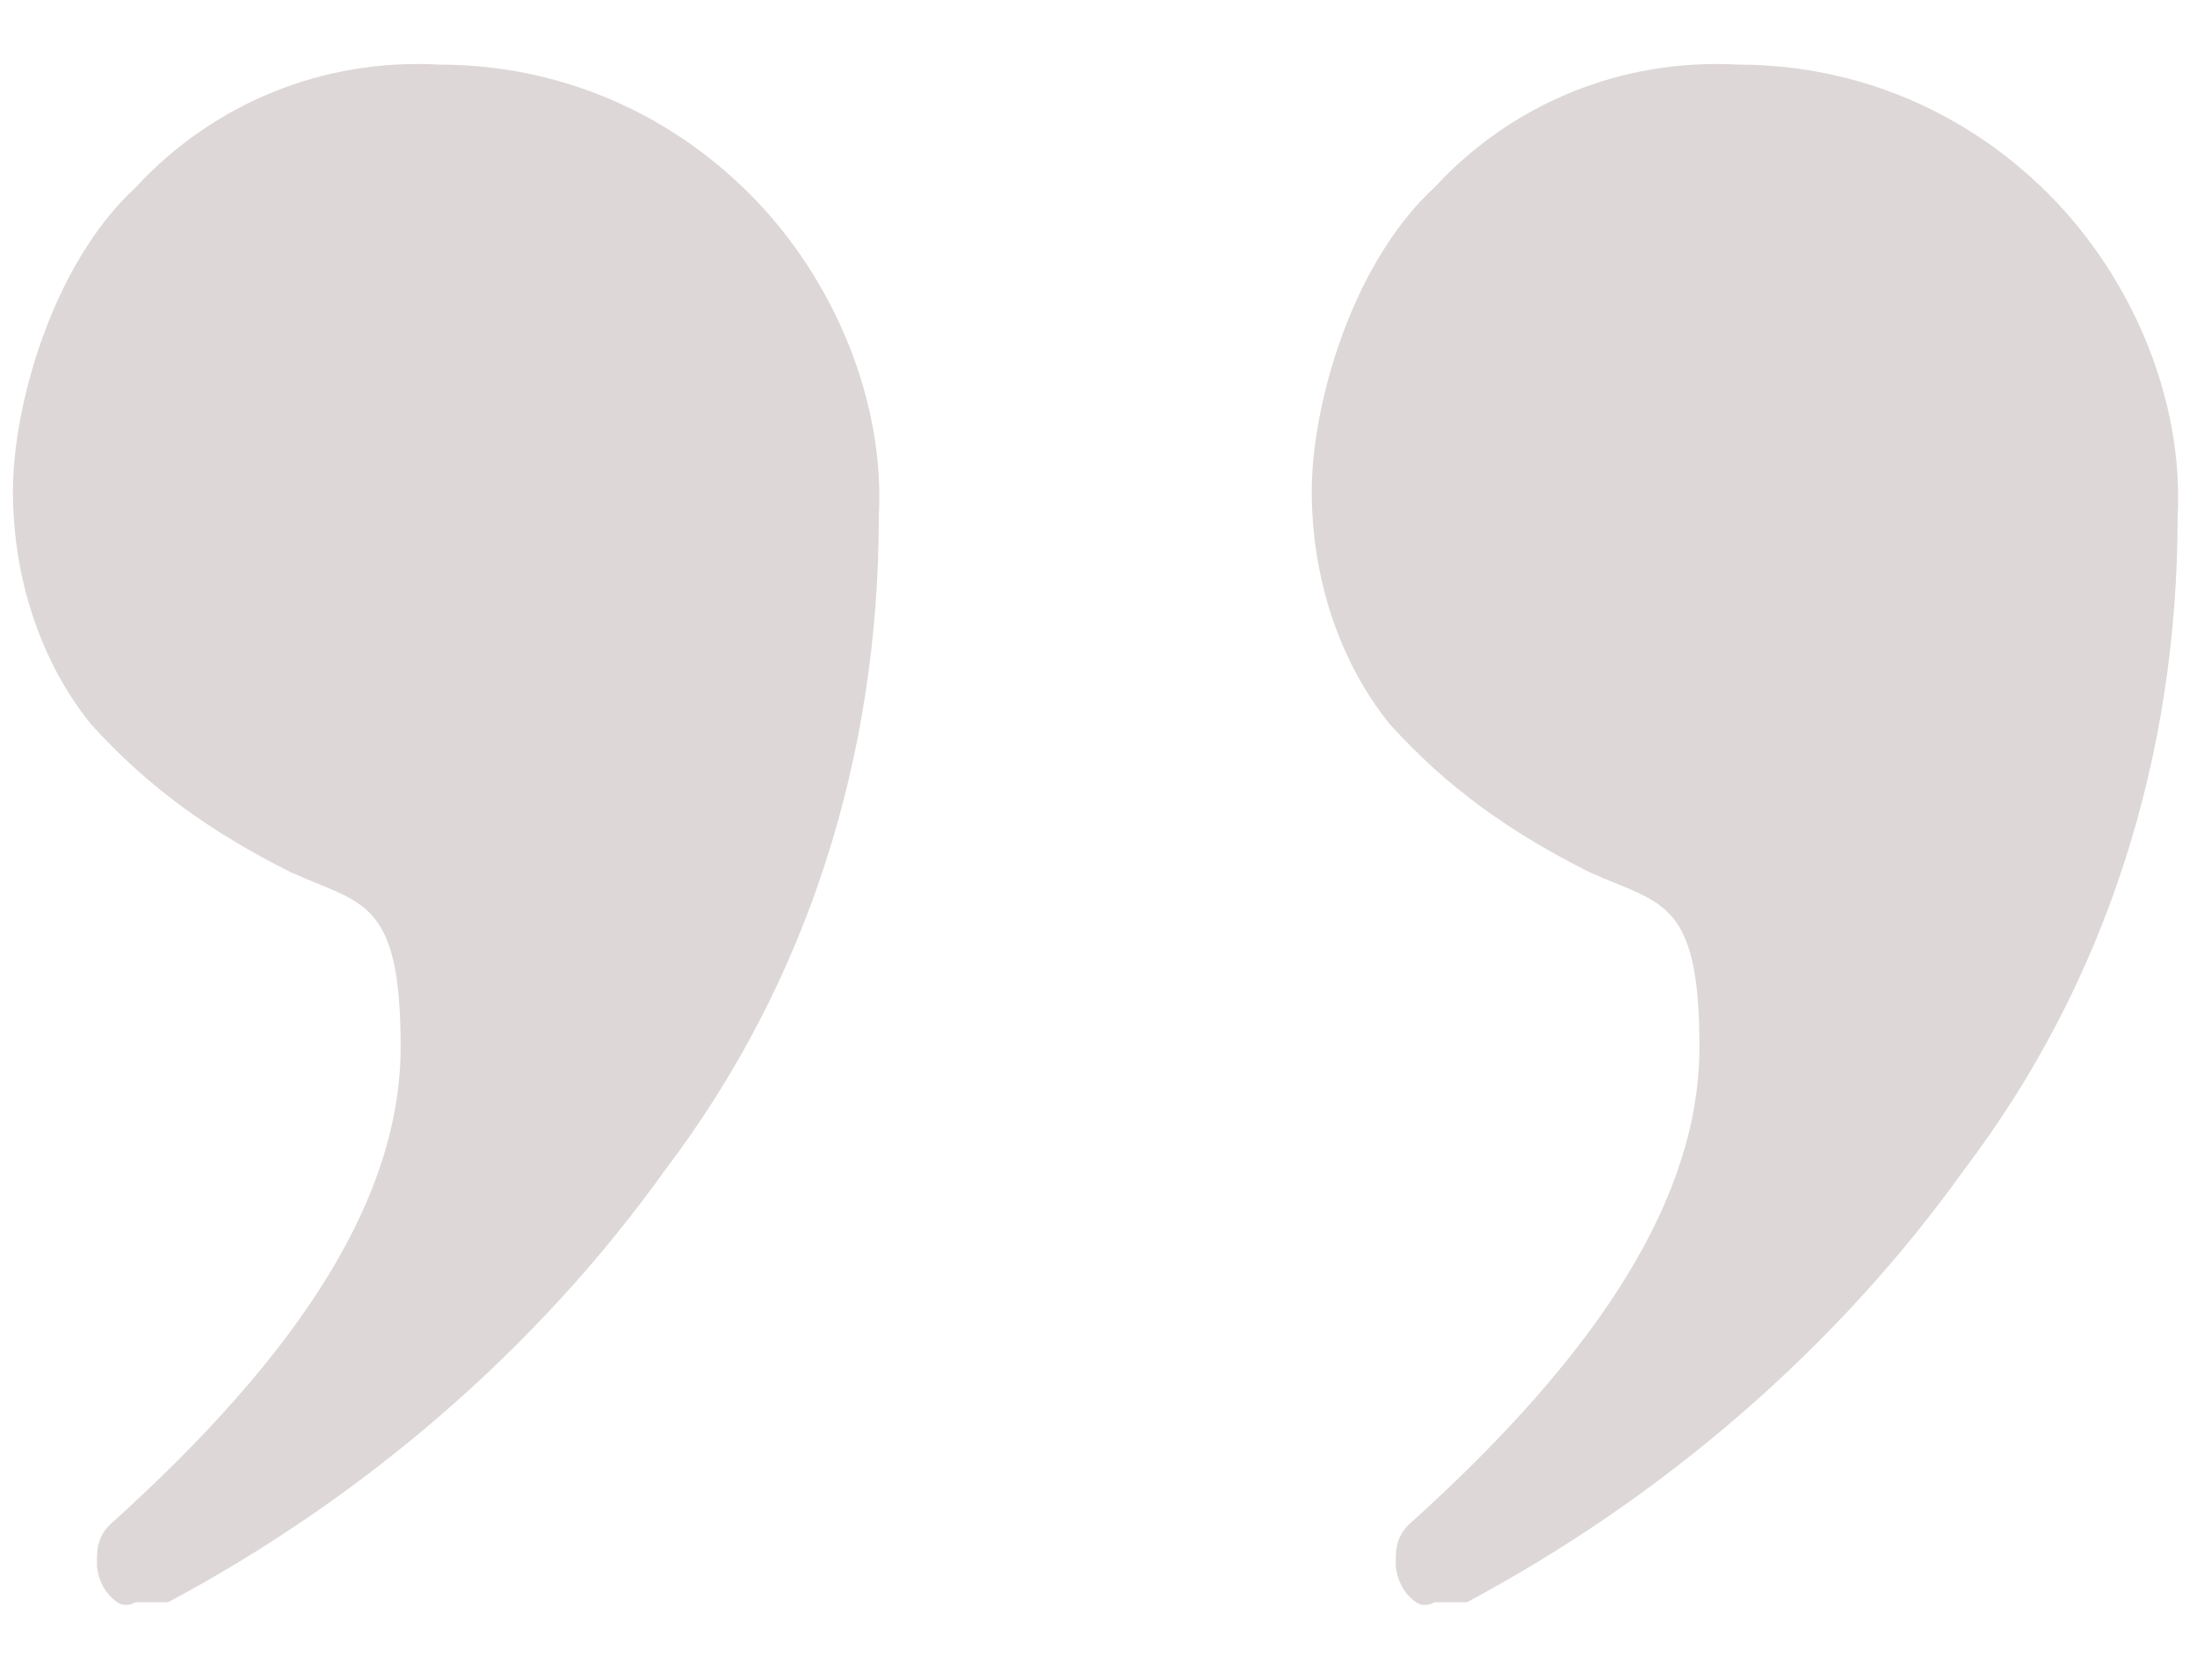 <?xml version="1.0" encoding="UTF-8"?>
<svg id="_レイヤー_1" data-name=" レイヤー 1" xmlns="http://www.w3.org/2000/svg" version="1.1" viewBox="0 0 34 26">
  <defs>
    <style>
      .cls-1 {
        fill: #ded7d7;
        stroke-width: 0px;
      }
    </style>
  </defs>
  <path id="_パス_3094" data-name=" パス 3094" class="cls-1" d="M26.9,1c1.8,0,3.5.7,4.8,2,1.3,1.3,2.1,3.2,2,5,0,3.7-1.1,7.2-3.3,10.1-2,2.8-4.7,5.1-7.7,6.7h-.5c-.2.1-.3,0-.4-.1s-.2-.3-.2-.5,0-.4.2-.6c3-2.7,4.5-5.1,4.5-7.4s-.6-2.2-1.7-2.7c-1.2-.6-2.2-1.3-3.1-2.3-.8-1-1.2-2.3-1.2-3.6s.6-3.5,1.9-4.7c1.2-1.3,2.9-2,4.7-1.9ZM6.8,1c1.8,0,3.5.7,4.8,2,1.3,1.3,2.1,3.2,2,5,0,3.7-1.1,7.2-3.3,10.1-2,2.8-4.7,5.1-7.7,6.7h-.5c-.2.1-.3,0-.4-.1s-.2-.3-.2-.5,0-.4.2-.6c3-2.7,4.5-5.1,4.5-7.4s-.6-2.2-1.7-2.7c-1.2-.6-2.2-1.3-3.1-2.3-.8-1-1.2-2.3-1.2-3.6s.6-3.5,1.9-4.7c1.2-1.3,2.9-2,4.7-1.9Z"/>
</svg>